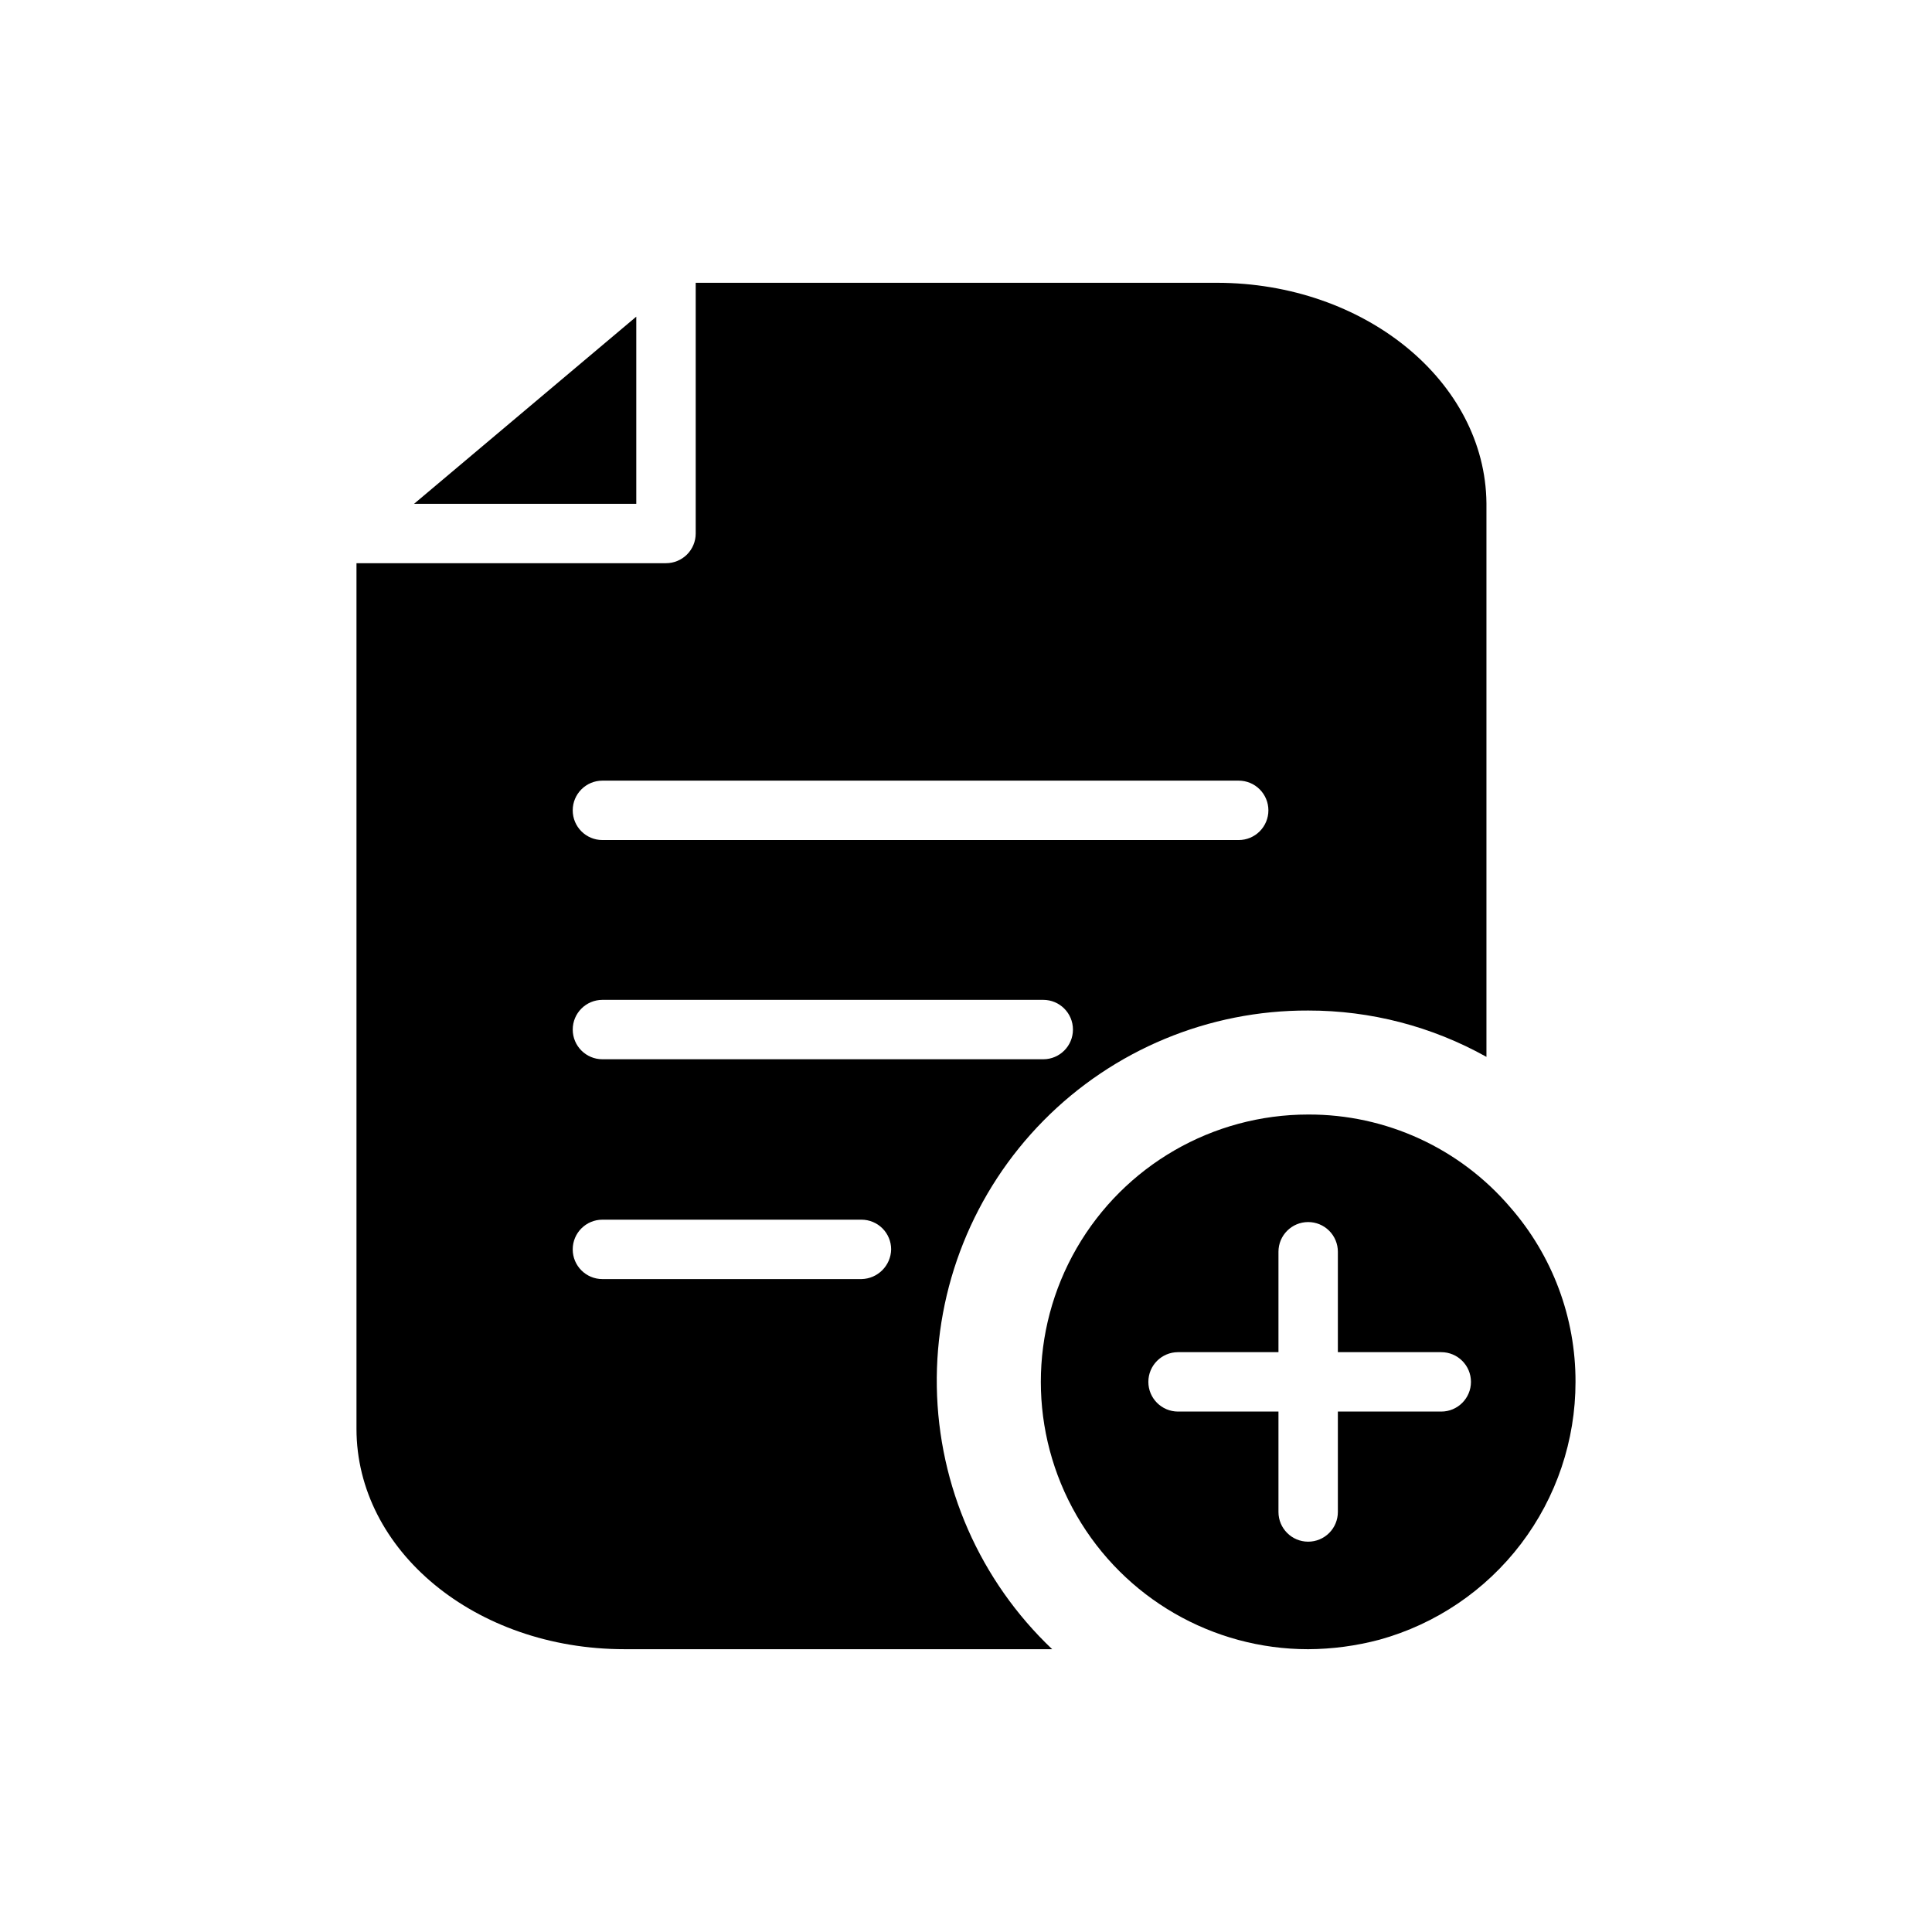 <?xml version="1.0" encoding="UTF-8"?>
<!-- Uploaded to: ICON Repo, www.svgrepo.com, Generator: ICON Repo Mixer Tools -->
<svg fill="#000000" width="800px" height="800px" version="1.1" viewBox="144 144 512 512" xmlns="http://www.w3.org/2000/svg">
 <g>
  <path d="m312.62 277.51h-58.883l58.883-49.594z"/>
  <path d="m544.21 463.92c-13.371-15.652-32.945-24.633-53.531-24.559-25.312 0-48.699 13.504-61.355 35.422-12.656 21.922-12.656 48.93 0 70.852 12.656 21.918 36.043 35.422 61.355 35.422 6.379-0.031 12.73-0.879 18.895-2.519 14.941-4.133 28.117-13.059 37.504-25.398 9.383-12.344 14.461-27.426 14.449-42.93 0.043-17.02-6.113-33.473-17.316-46.289zm-18.266 54.16h-27.395v26.609c0 2.086-0.828 4.09-2.305 5.566-1.477 1.477-3.477 2.305-5.566 2.305-4.348 0-7.871-3.523-7.871-7.871v-26.609h-26.609c-4.348 0-7.871-3.523-7.871-7.871 0-4.348 3.523-7.871 7.871-7.871h26.609v-26.609c0-4.348 3.523-7.871 7.871-7.871 2.09 0 4.09 0.828 5.566 2.305 1.477 1.477 2.305 3.481 2.305 5.566v26.609h27.395c4.348 0 7.875 3.523 7.875 7.871 0 4.348-3.527 7.871-7.875 7.871z"/>
  <path d="m466.44 218.94h-138.07v66.441c0 2.086-0.828 4.09-2.305 5.566-1.477 1.477-3.481 2.305-5.566 2.305h-82.027v229.39c0 32.273 31.488 58.41 71.004 58.41h113.36c-19.121-18.137-30.141-43.203-30.57-69.555-0.434-26.352 9.758-51.766 28.273-70.52 18.516-18.754 43.801-29.27 70.152-29.176 16.535-0.02 32.801 4.211 47.234 12.281v-146.73c-0.316-32.273-32.277-58.41-71.48-58.41zm-94.465 264.03h-68.328c-4.348 0-7.871-3.523-7.871-7.871s3.523-7.871 7.871-7.871h68.645c2.086 0 4.09 0.828 5.566 2.305 1.477 1.477 2.305 3.481 2.305 5.566-0.082 4.312-3.559 7.789-7.871 7.871zm48.176-58.254h-116.5c-4.348 0-7.871-3.523-7.871-7.871s3.523-7.871 7.871-7.871h116.82c4.348 0 7.871 3.523 7.871 7.871s-3.523 7.871-7.871 7.871zm51.797-58.094h-168.3c-4.348 0-7.871-3.523-7.871-7.871s3.523-7.871 7.871-7.871h168.62c2.086 0 4.09 0.828 5.562 2.305 1.477 1.477 2.309 3.477 2.309 5.566 0 2.086-0.832 4.09-2.309 5.566-1.473 1.477-3.477 2.305-5.562 2.305z"/>
 </g>
</svg>